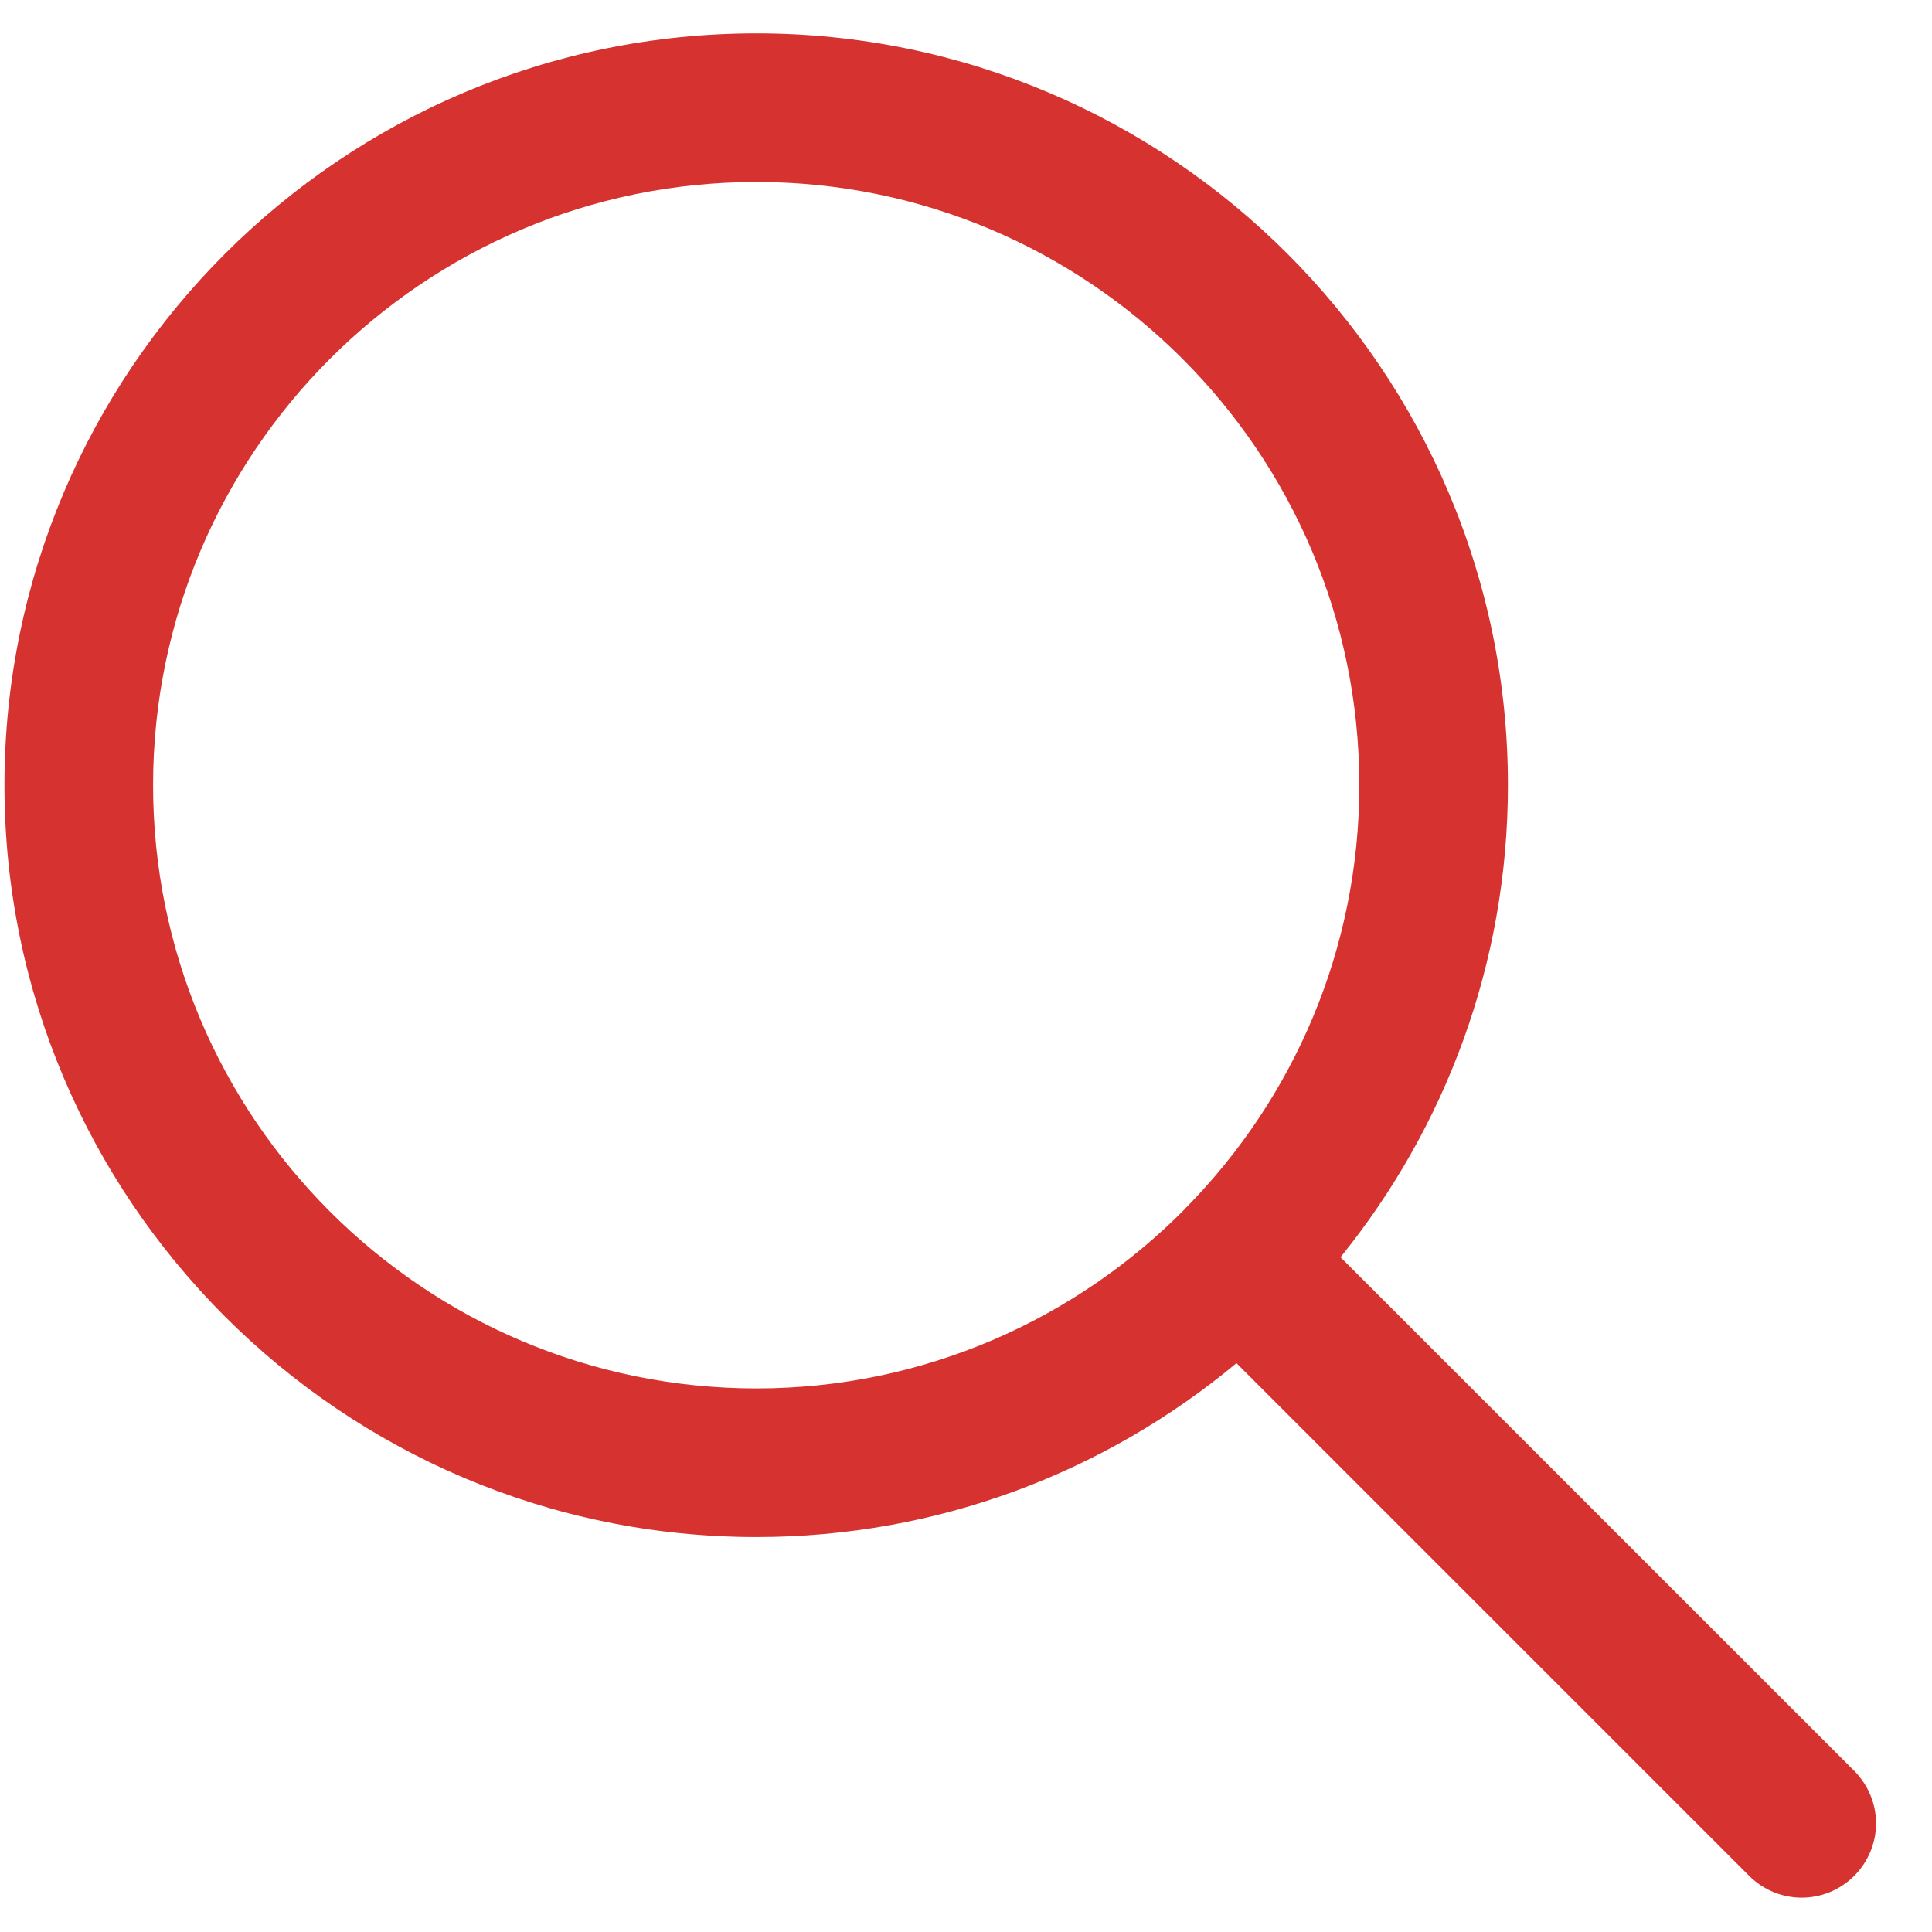 <?xml version="1.0" encoding="UTF-8"?>
<svg width="26px" height="26px" viewBox="0 0 26 26" version="1.1" xmlns="http://www.w3.org/2000/svg" xmlns:xlink="http://www.w3.org/1999/xlink">
    <!-- Generator: Sketch 52.1 (67048) - http://www.bohemiancoding.com/sketch -->
    <title>6F</title>
    <desc>Created with Sketch.</desc>
    <g id="Symbols" stroke="none" stroke-width="1" fill="none" fill-rule="evenodd">
        <g id="Iconos/buscar" fill="#D63330">
            <g id="6F" transform="translate(13, 13) rotate(270) translate(-13, -13) ">
                <path d="M15.433,18.293 C13.223,18.293 11.219,17.407 9.753,15.967 C9.751,15.967 9.751,15.96 9.749,15.96 C9.745,15.96 9.741,15.953 9.737,15.953 C8.244,14.48 7.315,12.433 7.315,10.18 C7.315,5.7 10.957,2.06 15.433,2.06 C19.909,2.06 23.551,5.7 23.551,10.18 C23.551,14.653 19.909,18.293 15.433,18.293 Z M15.433,0.06 C9.855,0.06 5.315,4.6 5.315,10.18 C5.315,12.633 6.196,14.887 7.655,16.64 L0.755,23.54 C0.364,23.933 0.364,24.56 0.755,24.953 C0.95,25.147 1.206,25.247 1.462,25.247 C1.718,25.247 1.973,25.147 2.169,24.953 L9.081,18.04 C10.819,19.447 13.029,20.293 15.433,20.293 C21.013,20.293 25.551,15.753 25.551,10.18 C25.551,4.6 21.013,0.06 15.433,0.06 Z"></path>
            </g>
        </g>
    </g>
</svg>